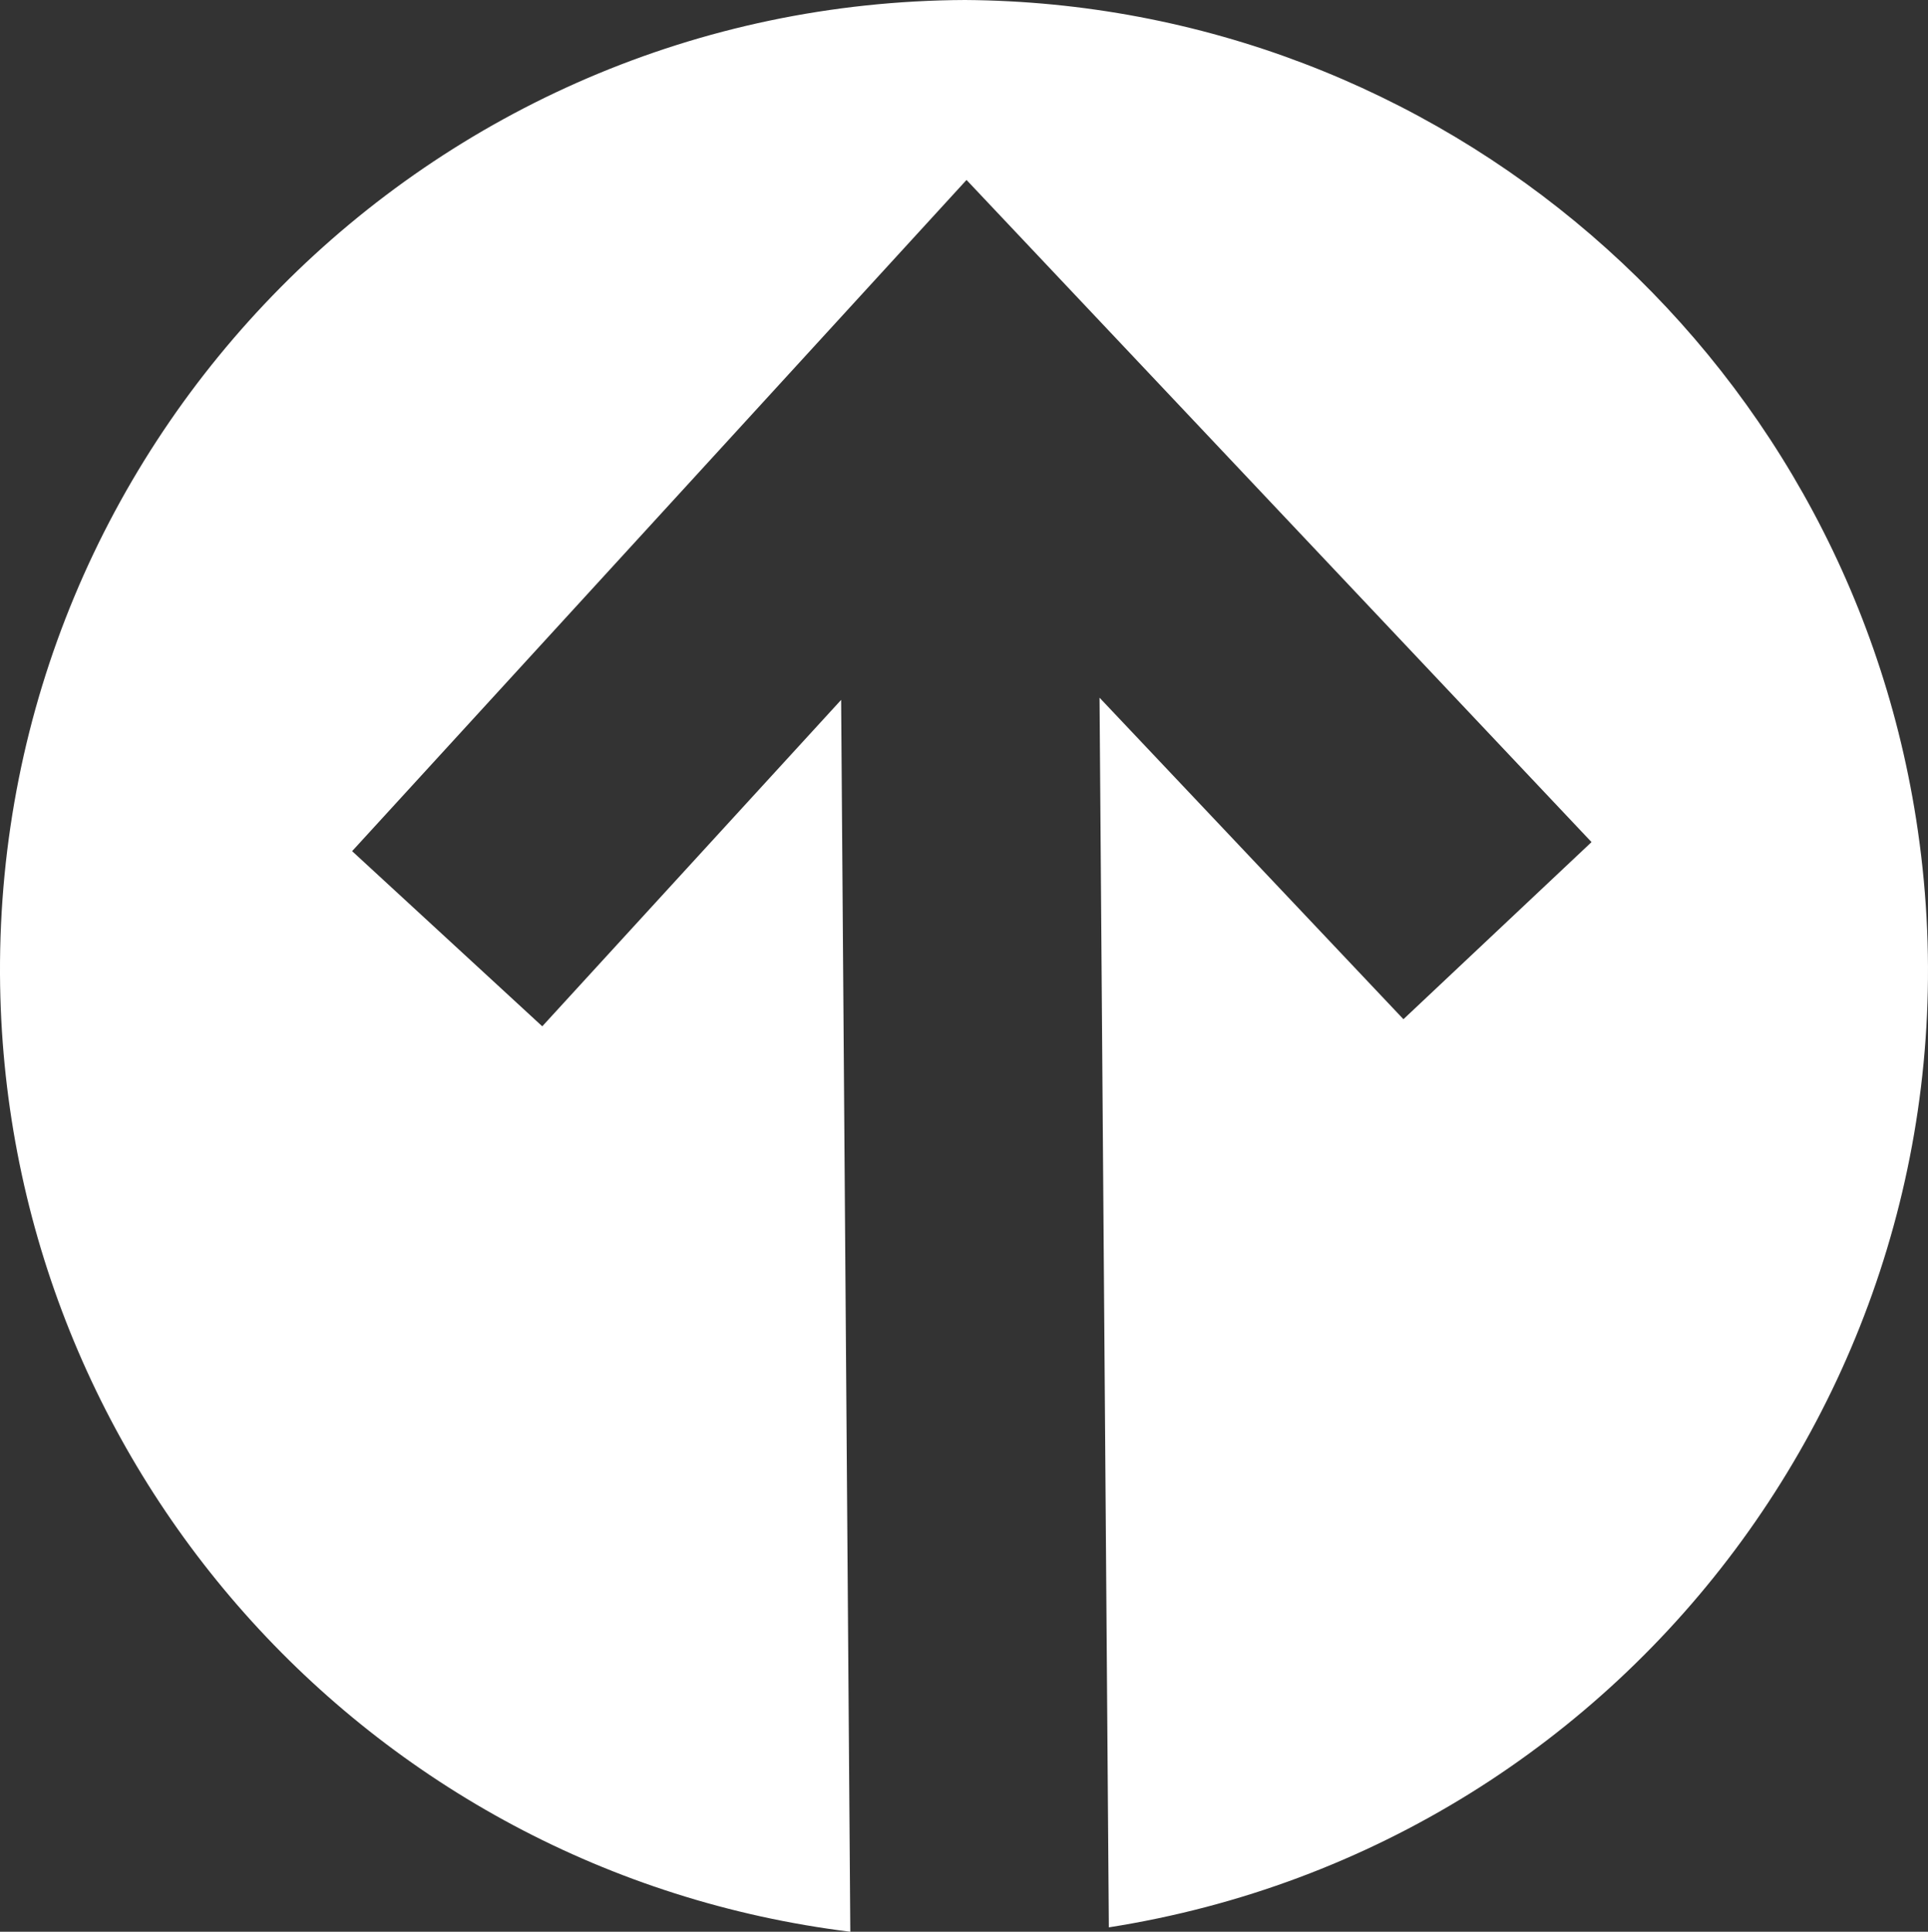 <?xml version="1.0" encoding="UTF-8"?><svg id="Layer_1" xmlns="http://www.w3.org/2000/svg" viewBox="0 0 14.915 14.943"><rect x="0" y="0" width="14.915" height="14.943" fill="#333333" stroke="none"/><path id="Path_989" d="m7.465,0C3.323.019-.019,3.393 0,7.535c.018,3.772,2.834,6.944,6.578,7.408l-.071-9.529-2.312,2.525-1.471-1.355L7.477,1.392l4.835,5.122-1.455,1.37-2.351-2.487.072,9.512c4.092-.643,6.888-4.481,6.245-8.573C14.253,2.707,11.138.025,7.465,0Z" fill="#fff" stroke-width="0"/></svg>